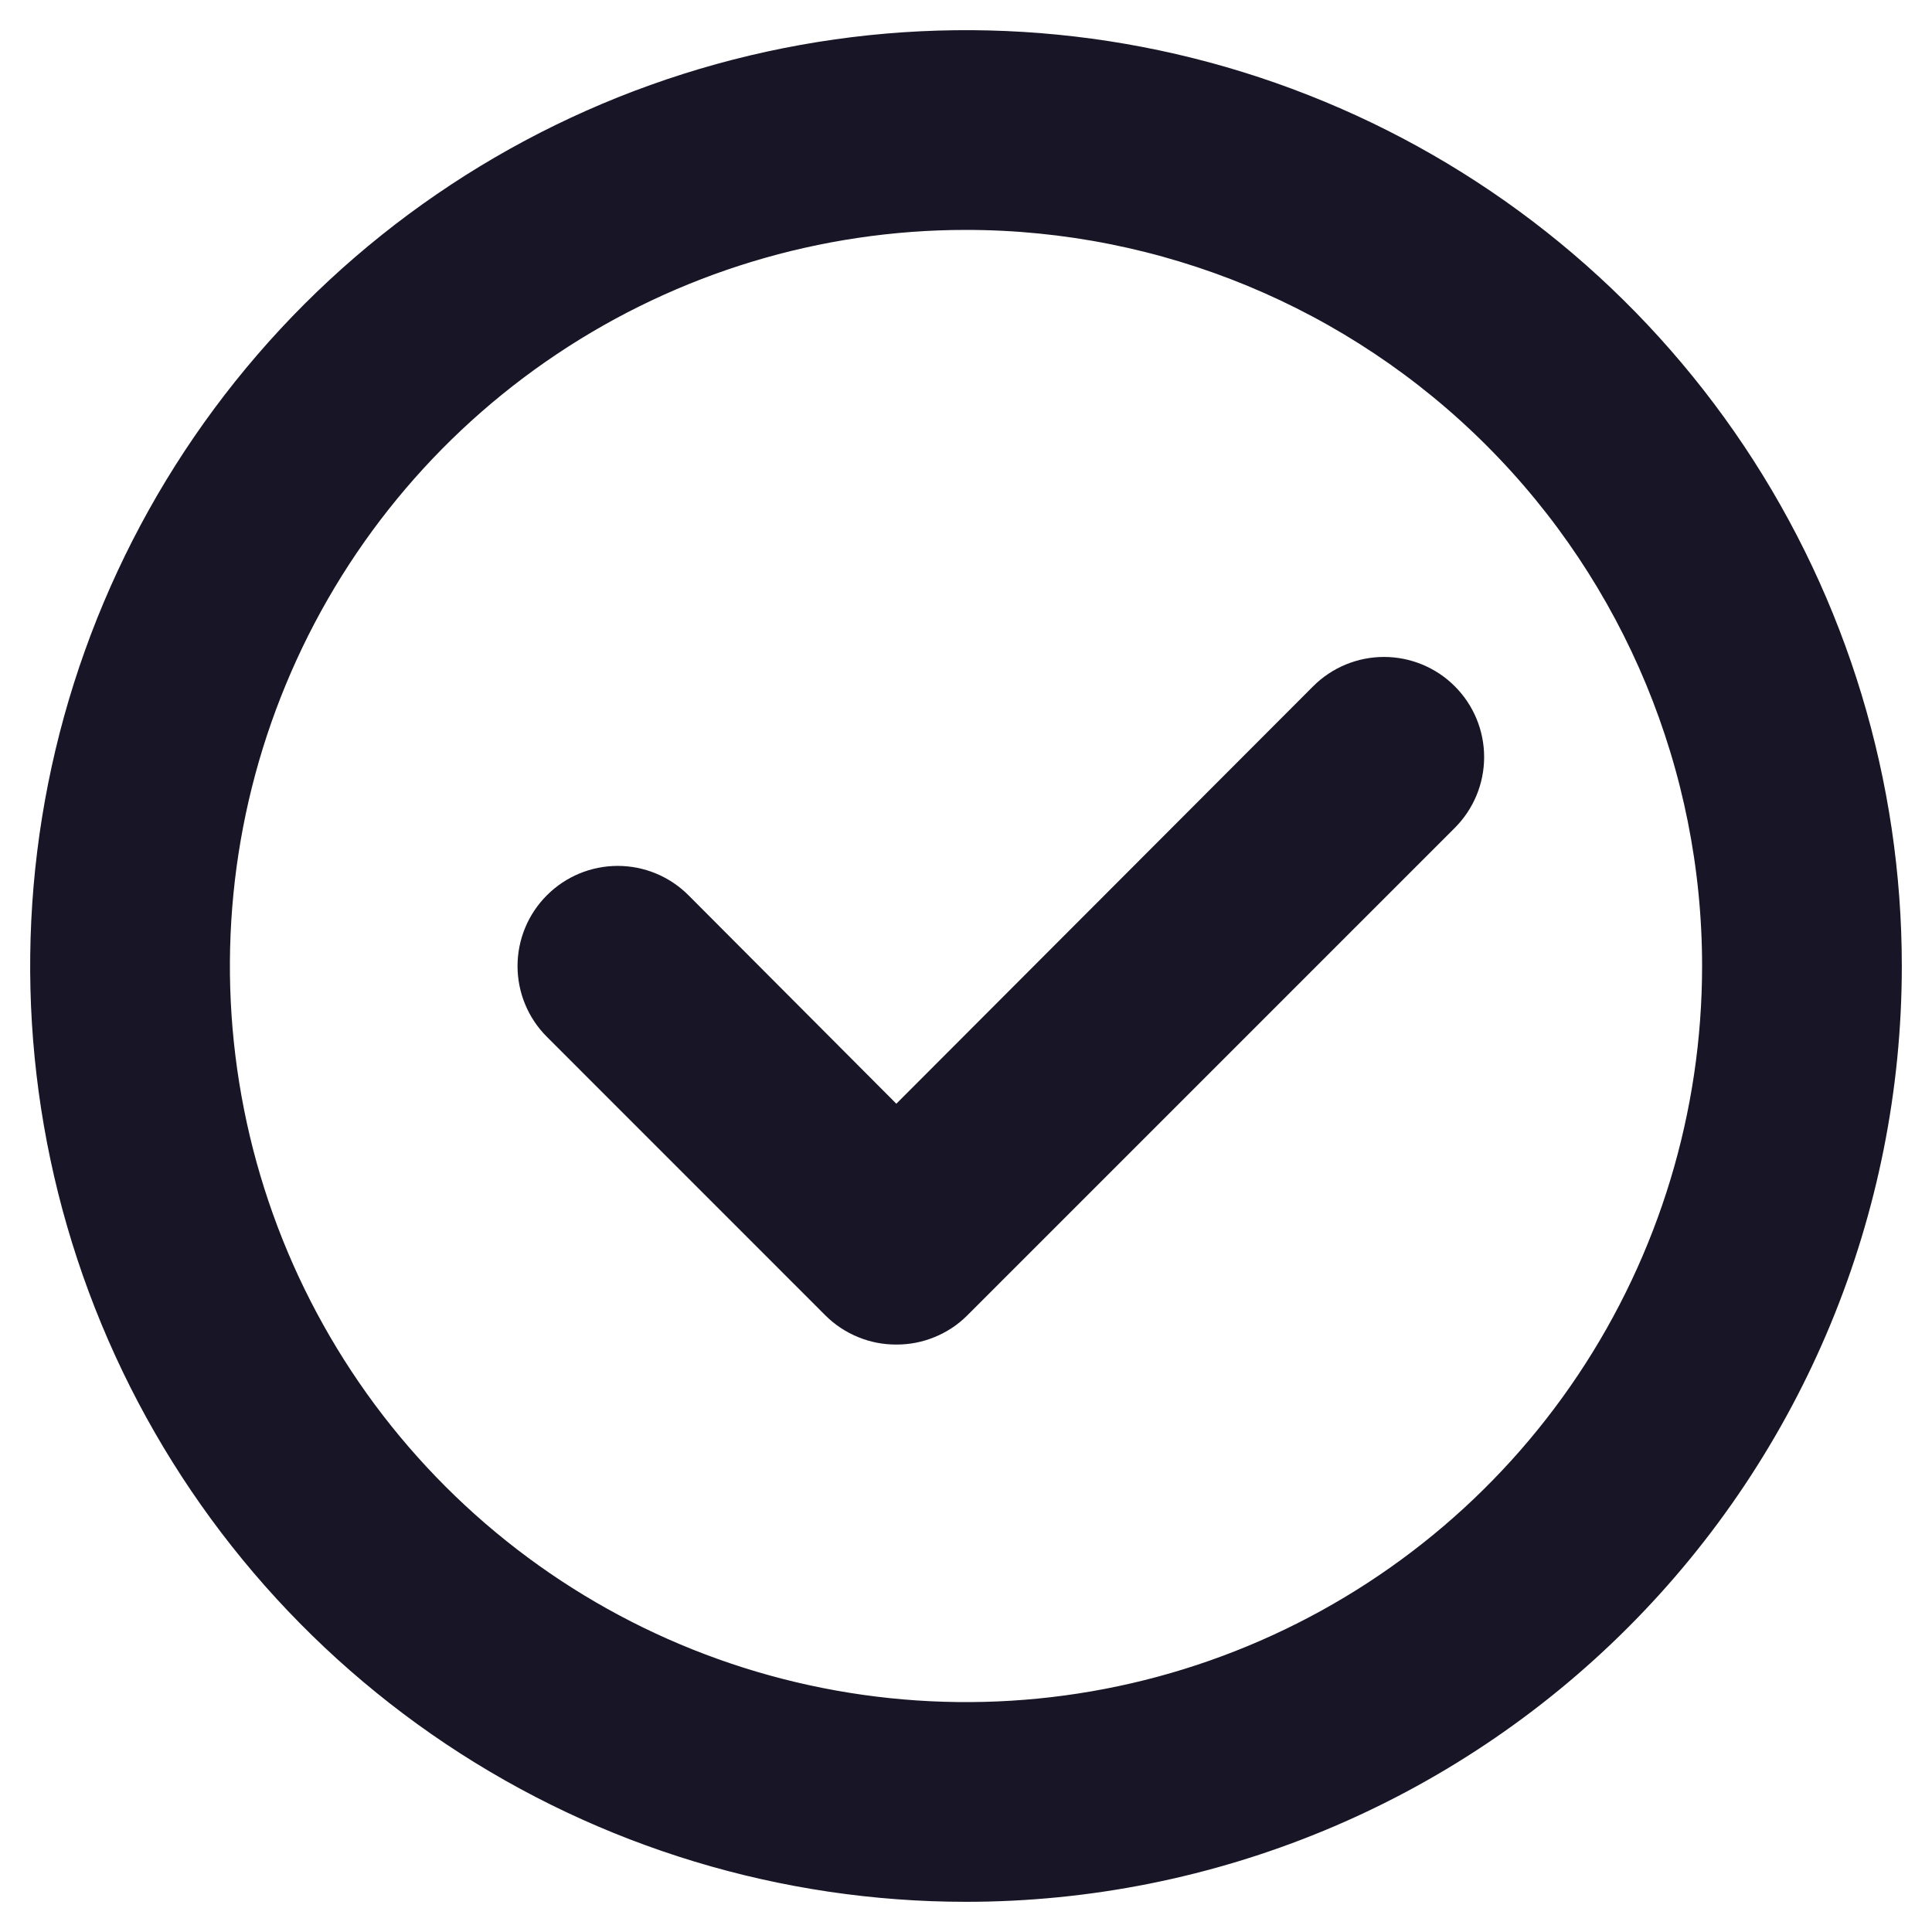 <svg width="32" height="32" viewBox="0 0 32 32" fill="none" xmlns="http://www.w3.org/2000/svg">
<path d="M14.846 21.77C14.694 21.771 14.544 21.742 14.403 21.684C14.263 21.627 14.135 21.543 14.027 21.436L9.412 16.82C9.194 16.603 9.072 16.308 9.072 16.001C9.072 15.694 9.194 15.399 9.412 15.182C9.629 14.964 9.924 14.842 10.231 14.842C10.538 14.842 10.833 14.964 11.05 15.182L14.846 18.989L22.104 11.72C22.321 11.503 22.616 11.381 22.923 11.381C23.23 11.381 23.525 11.503 23.742 11.72C23.96 11.938 24.082 12.232 24.082 12.539C24.082 12.847 23.96 13.141 23.742 13.359L15.665 21.436C15.558 21.543 15.43 21.627 15.289 21.684C15.149 21.742 14.998 21.771 14.846 21.77Z" fill="#181626" stroke="#181626"/>
<path d="M16 31C13.033 31 10.133 30.12 7.666 28.472C5.2 26.824 3.277 24.481 2.142 21.74C1.006 18.999 0.709 15.983 1.288 13.074C1.867 10.164 3.296 7.491 5.393 5.393C7.491 3.296 10.164 1.867 13.074 1.288C15.983 0.709 18.999 1.006 21.74 2.142C24.481 3.277 26.824 5.2 28.472 7.666C30.12 10.133 31 13.033 31 16C31 19.978 29.42 23.794 26.607 26.607C23.794 29.42 19.978 31 16 31ZM16 3.308C13.49 3.308 11.036 4.052 8.949 5.447C6.861 6.841 5.234 8.824 4.274 11.143C3.313 13.462 3.062 16.014 3.552 18.476C4.041 20.938 5.25 23.2 7.025 24.975C8.8 26.75 11.062 27.959 13.524 28.448C15.986 28.938 18.538 28.687 20.857 27.726C23.176 26.765 25.159 25.139 26.553 23.052C27.948 20.964 28.692 18.51 28.692 16C28.692 12.634 27.355 9.405 24.975 7.025C22.595 4.645 19.366 3.308 16 3.308Z" fill="#181626" stroke="#181626"/>
</svg>
